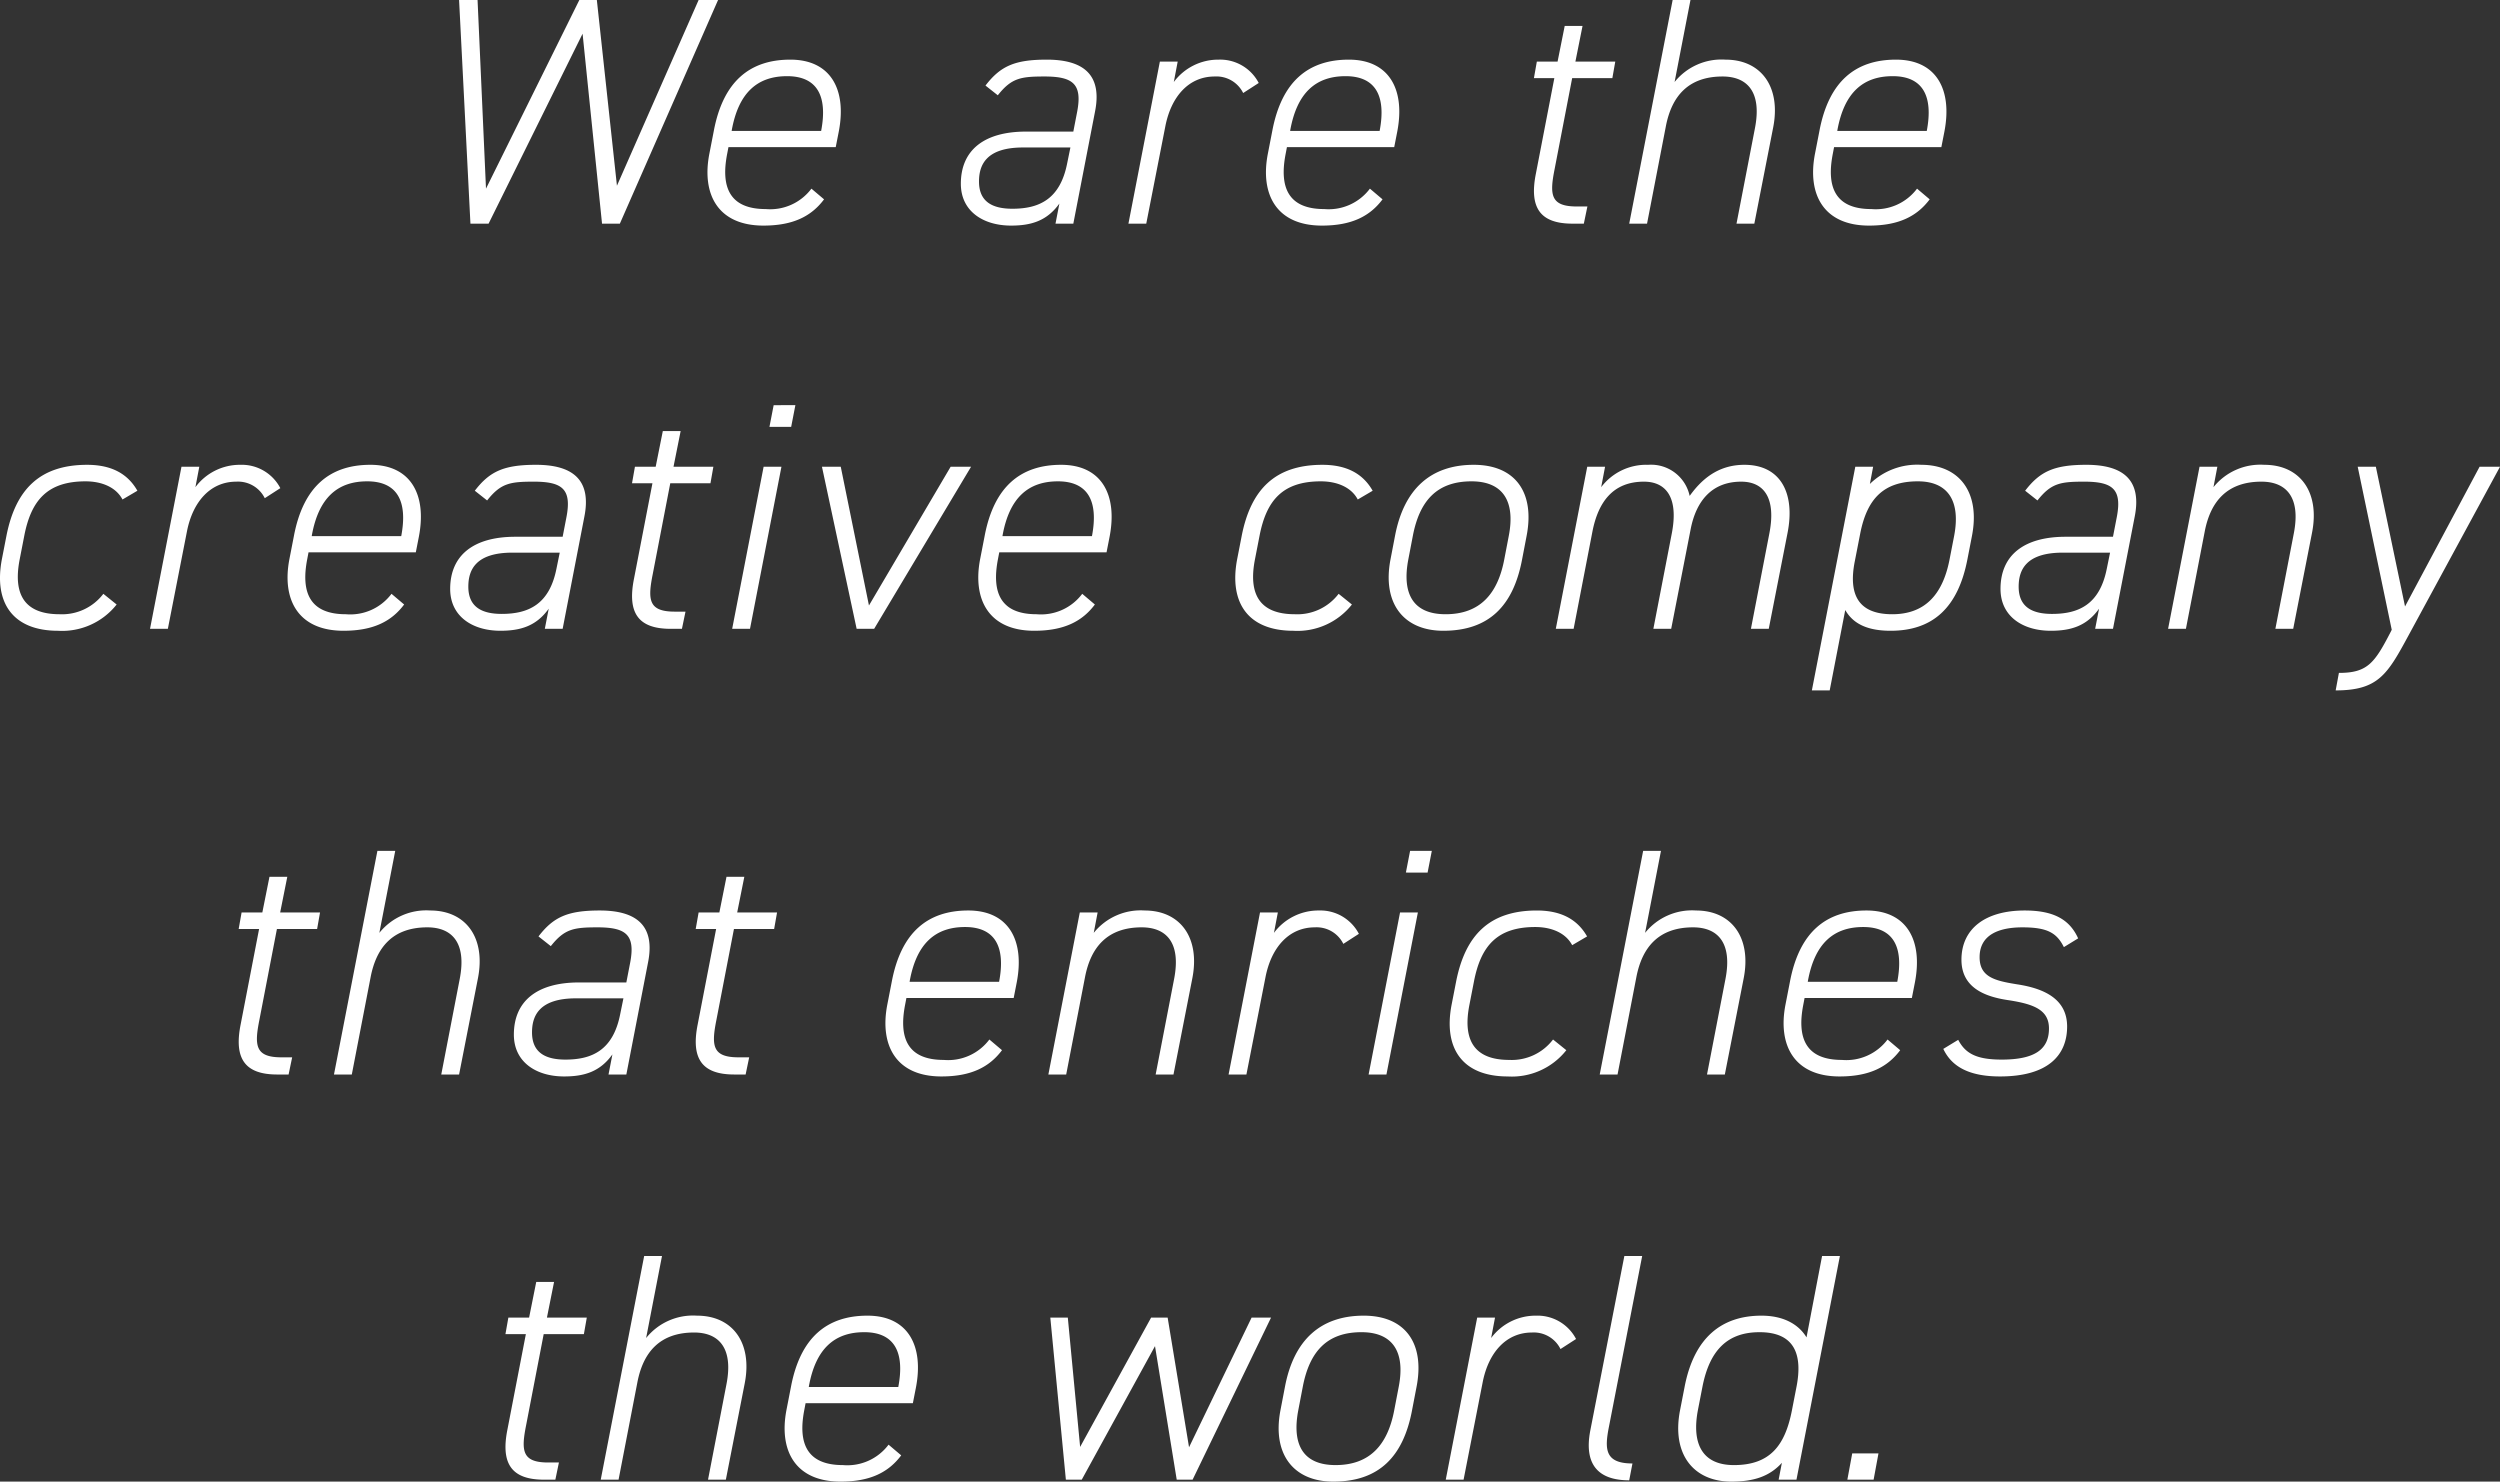 <svg xmlns="http://www.w3.org/2000/svg" width="308.514" height="182.84" viewBox="0 0 308.514 182.84">
  <rect x="0" y="0" width="308.514" height="182.84" fill="#333333" stroke="none"/>
  <g id="top-img-catchcopy_sp" transform="translate(-2515.026 -674.4)">
    <path id="パス_801" data-name="パス 801" d="M-94.32-27.6-92.92,0h2.24l11.6-23.44L-76.68,0h2.2l12.12-27.6h-2.4L-74.84-4.68-77.32-27.6h-2.16L-91-4.32-92.04-27.6ZM-47.84-9.44l.36-1.84c1.04-5.24-.96-8.96-5.96-8.96s-8.28,2.68-9.44,8.76l-.56,2.88c-.96,5,1.08,8.84,6.68,8.84,3.68,0,5.92-1.16,7.48-3.24l-1.56-1.32A6.361,6.361,0,0,1-56.48-1.8c-4.44,0-5.56-2.68-4.76-6.8l.16-.84Zm-12.84-2.04c.84-4.72,3.2-6.72,6.84-6.72s5.04,2.36,4.2,6.76H-60.68ZM-32.4-4.92c0,3.36,2.72,5.16,6.2,5.16,2.52,0,4.44-.6,5.96-2.72L-20.72,0h2.2l2.68-13.84c.84-4.24-1.08-6.4-5.96-6.4-3.96,0-5.72.8-7.56,3.2l1.52,1.2c1.68-2.12,2.8-2.32,5.76-2.32,3.52,0,4.68.92,4.04,4.32l-.48,2.48h-5.84C-29.52-11.36-32.4-9.08-32.4-4.92Zm13.12-2.52c-.88,4.48-3.52,5.6-6.76,5.6-2.44,0-4.12-.84-4.12-3.36,0-2.04.88-4.2,5.44-4.2h5.84Zm18.2-10.72a3.674,3.674,0,0,1,3.52,2.04l1.92-1.24A5.36,5.36,0,0,0-.56-20.24a6.831,6.831,0,0,0-5.56,2.76L-5.64-20h-2.2L-11.72,0h2.2l2.36-12.04C-6.44-15.68-4.28-18.16-1.08-18.16ZM21.08-9.44l.36-1.84c1.04-5.24-.96-8.96-5.96-8.96S7.2-17.56,6.04-11.48L5.48-8.6C4.52-3.6,6.56.24,12.16.24,15.84.24,18.08-.92,19.64-3L18.08-4.32A6.361,6.361,0,0,1,12.44-1.8C8-1.8,6.88-4.48,7.68-8.6l.16-.84ZM8.24-11.48c.84-4.72,3.2-6.72,6.84-6.72s5.04,2.36,4.2,6.76H8.24Zm30.08-6.48h2.52L38.56-6.16C37.72-1.92,39.12,0,43.08,0h1.4l.44-2.12H43.6c-3.24,0-3.36-1.44-2.72-4.64l2.16-11.2H48L48.36-20H43.44l.88-4.4h-2.2L41.24-20H38.68ZM50.08,0h2.2L54.6-12c.72-3.76,2.8-6.16,7-6.16,2.96,0,4.88,1.8,4,6.36L63.32,0h2.2l2.32-11.84c1-5.04-1.48-8.4-5.88-8.4a7.421,7.421,0,0,0-6.28,2.76L57.64-27.6h-2.2ZM88.6-9.44l.36-1.84C90-16.52,88-20.24,83-20.24s-8.28,2.68-9.44,8.76L73-8.6c-.96,5,1.08,8.84,6.68,8.84C83.36.24,85.6-.92,87.16-3L85.6-4.32A6.361,6.361,0,0,1,79.96-1.8c-4.44,0-5.56-2.68-4.76-6.8l.16-.84ZM75.76-11.48c.84-4.72,3.2-6.72,6.84-6.72s5.04,2.36,4.2,6.76H75.76ZM-138.22,45.68a6.4,6.4,0,0,1-5.4,2.52c-4.4,0-5.76-2.52-4.92-6.8l.56-2.88c.84-4.32,2.8-6.72,7.56-6.72,2,0,3.76.72,4.56,2.24l1.84-1.08c-1.16-2.04-3.12-3.2-6.2-3.2-5.88,0-8.84,3.08-9.96,8.76l-.56,2.88c-1.04,5.44,1.4,8.84,6.92,8.84A8.564,8.564,0,0,0-136.58,47Zm16.4-13.84a3.674,3.674,0,0,1,3.52,2.04l1.92-1.24a5.36,5.36,0,0,0-4.92-2.88,6.831,6.831,0,0,0-5.56,2.76l.48-2.52h-2.2l-3.88,20h2.2l2.36-12.04C-127.18,34.32-125.02,31.84-121.82,31.84Zm22.16,8.72.36-1.84c1.04-5.24-.96-8.96-5.96-8.96s-8.28,2.68-9.44,8.76l-.56,2.88c-.96,5,1.08,8.84,6.68,8.84,3.68,0,5.92-1.16,7.48-3.24l-1.56-1.32a6.361,6.361,0,0,1-5.64,2.52c-4.44,0-5.56-2.68-4.76-6.8l.16-.84Zm-12.84-2.04c.84-4.72,3.2-6.72,6.84-6.72s5.04,2.36,4.2,6.76H-112.5Zm17.08,6.56c0,3.36,2.72,5.16,6.2,5.16,2.52,0,4.44-.6,5.96-2.72L-83.74,50h2.2l2.68-13.84c.84-4.24-1.08-6.4-5.96-6.4-3.96,0-5.72.8-7.56,3.2l1.52,1.2c1.68-2.12,2.8-2.32,5.76-2.32,3.52,0,4.68.92,4.04,4.32l-.48,2.48h-5.84C-92.54,38.64-95.42,40.92-95.42,45.08Zm13.12-2.52c-.88,4.48-3.52,5.6-6.76,5.6-2.44,0-4.12-.84-4.12-3.36,0-2.04.88-4.2,5.44-4.2h5.84Zm9.32-10.52h2.52l-2.28,11.8c-.84,4.24.56,6.16,4.52,6.16h1.4l.44-2.12H-67.7c-3.24,0-3.36-1.44-2.72-4.64l2.16-11.2h4.96l.36-2.04h-4.92l.88-4.4h-2.2l-.88,4.4h-2.56ZM-60.62,50h2.2l3.88-20h-2.2Zm4.6-24.92h2.68l.52-2.68H-55.5ZM-33.66,30-43.74,47.12-47.22,30h-2.32l4.28,20h2.16l11.96-20Zm19.24,10.56.36-1.84c1.04-5.24-.96-8.96-5.96-8.96s-8.28,2.68-9.44,8.76l-.56,2.88c-.96,5,1.08,8.84,6.68,8.84,3.68,0,5.92-1.16,7.48-3.24l-1.56-1.32a6.361,6.361,0,0,1-5.64,2.52c-4.44,0-5.56-2.68-4.76-6.8l.16-.84Zm-12.84-2.04c.84-4.72,3.2-6.72,6.84-6.72s5.04,2.36,4.2,6.76H-27.26Zm41.48,7.16a6.4,6.4,0,0,1-5.4,2.52c-4.4,0-5.76-2.52-4.92-6.8l.56-2.88c.84-4.32,2.8-6.72,7.56-6.72,2,0,3.76.72,4.56,2.24l1.84-1.08c-1.16-2.04-3.12-3.2-6.2-3.2-5.88,0-8.84,3.08-9.96,8.76L1.7,41.4c-1.04,5.44,1.4,8.84,6.92,8.84A8.564,8.564,0,0,0,15.86,47Zm23.2-7.16c1.04-5.4-1.44-8.76-6.52-8.76-5.4,0-8.64,3.08-9.72,8.76l-.56,2.92c-1.04,5.44,1.64,8.8,6.52,8.8,5.64,0,8.64-3.08,9.72-8.8Zm-2.76,2.92c-.8,4.2-2.96,6.76-7.24,6.76-4.04,0-5.4-2.56-4.6-6.76l.56-2.92c.84-4.36,3-6.72,7.24-6.72,3.8,0,5.44,2.36,4.6,6.72ZM41.02,50h2.2l2.32-12c.72-3.68,2.56-6.16,6.36-6.16,2.76,0,4.28,2,3.44,6.36L53.06,50h2.2l2.4-12.28c.68-3.52,2.64-5.88,6.24-5.88,2.8,0,4.32,2,3.48,6.36L65.1,50h2.2l2.32-11.84c.96-4.88-.84-8.4-5.32-8.4-2.68,0-4.88,1.2-6.76,3.84a4.867,4.867,0,0,0-5.12-3.84,6.973,6.973,0,0,0-5.8,2.76L47.1,30H44.9ZM92.38,38.52c1.04-5.36-1.56-8.76-6.24-8.76a8.359,8.359,0,0,0-6.36,2.36l.4-2.12h-2.2L72.62,57.6h2.2l1.92-9.92c1,1.76,2.84,2.56,5.6,2.56,5.16,0,8.32-2.8,9.48-8.84ZM82.54,48.2c-4.4,0-5.36-2.68-4.64-6.44l.68-3.48c.84-4.32,2.88-6.48,7.12-6.48,3.8,0,5.28,2.52,4.48,6.72l-.56,2.88C88.74,46,86.38,48.2,82.54,48.2ZM95.9,45.08c0,3.36,2.72,5.16,6.2,5.16,2.52,0,4.44-.6,5.96-2.72L107.58,50h2.2l2.68-13.84c.84-4.24-1.08-6.4-5.96-6.4-3.96,0-5.72.8-7.56,3.2l1.52,1.2c1.68-2.12,2.8-2.32,5.76-2.32,3.52,0,4.68.92,4.04,4.32l-.48,2.48h-5.84C98.78,38.64,95.9,40.92,95.9,45.08Zm13.12-2.52c-.88,4.48-3.52,5.6-6.76,5.6-2.44,0-4.12-.84-4.12-3.36,0-2.04.88-4.2,5.44-4.2h5.84ZM116.58,50h2.2l2.32-12c.72-3.76,2.8-6.16,7-6.16,2.96,0,4.88,1.8,4,6.36L129.82,50h2.2l2.32-11.84c1-5.04-1.48-8.4-5.88-8.4a7.421,7.421,0,0,0-6.28,2.76l.48-2.52h-2.2Zm20.68,7.6c5.28,0,6.4-2,9-6.8L157.54,30h-2.52l-9.2,17.24L142.22,30h-2.24l4.2,20.12-.12.24c-2,3.88-2.88,5.08-6.4,5.08Z" transform="translate(2666 702)" fill="#fff"/>
    <path id="パス_800" data-name="パス 800" d="M-116.52-17.96H-114l-2.28,11.8c-.84,4.24.56,6.16,4.52,6.16h1.4l.44-2.12h-1.32c-3.24,0-3.36-1.44-2.72-4.64l2.16-11.2h4.96l.36-2.04h-4.92l.88-4.4h-2.2l-.88,4.4h-2.56ZM-104.76,0h2.2l2.32-12c.72-3.76,2.8-6.16,7-6.16,2.96,0,4.88,1.8,4,6.36L-91.52,0h2.2L-87-11.84c1-5.04-1.48-8.4-5.88-8.4a7.421,7.421,0,0,0-6.28,2.76L-97.2-27.6h-2.2Zm22.2-4.92c0,3.36,2.72,5.16,6.2,5.16,2.52,0,4.44-.6,5.96-2.72L-70.88,0h2.2L-66-13.84c.84-4.24-1.08-6.4-5.96-6.4-3.96,0-5.72.8-7.56,3.2l1.52,1.2c1.68-2.12,2.8-2.32,5.76-2.32,3.52,0,4.68.92,4.04,4.32l-.48,2.48h-5.84C-79.68-11.36-82.56-9.08-82.56-4.92Zm13.12-2.52c-.88,4.48-3.52,5.6-6.76,5.6-2.44,0-4.12-.84-4.12-3.36,0-2.04.88-4.2,5.44-4.2h5.84Zm9.32-10.52h2.52l-2.28,11.8C-60.72-1.92-59.32,0-55.36,0h1.4l.44-2.12h-1.32c-3.24,0-3.36-1.44-2.72-4.64l2.16-11.2h4.96l.36-2.04H-55l.88-4.4h-2.2L-57.2-20h-2.56Zm39.24,8.52.36-1.84c1.04-5.24-.96-8.96-5.96-8.96s-8.28,2.68-9.44,8.76l-.56,2.88C-37.44-3.6-35.4.24-29.8.24c3.68,0,5.92-1.16,7.48-3.24l-1.56-1.32A6.361,6.361,0,0,1-29.52-1.8c-4.44,0-5.56-2.68-4.76-6.8l.16-.84Zm-12.84-2.04c.84-4.72,3.2-6.72,6.84-6.72s5.04,2.36,4.2,6.76H-33.72ZM-16.6,0h2.2l2.32-12c.72-3.76,2.8-6.16,7-6.16,2.96,0,4.88,1.8,4,6.36L-3.36,0h2.2L1.16-11.84c1-5.04-1.48-8.4-5.88-8.4A7.421,7.421,0,0,0-11-17.48l.48-2.52h-2.2ZM16.28-18.16a3.674,3.674,0,0,1,3.52,2.04l1.92-1.24a5.36,5.36,0,0,0-4.92-2.88,6.831,6.831,0,0,0-5.56,2.76L11.72-20H9.52L5.64,0h2.2L10.2-12.04C10.92-15.68,13.08-18.16,16.28-18.16ZM22.92,0h2.2L29-20H26.8Zm4.6-24.92H30.2l.52-2.68H28.04ZM45.68-4.32a6.4,6.4,0,0,1-5.4,2.52c-4.4,0-5.76-2.52-4.92-6.8l.56-2.88c.84-4.32,2.8-6.72,7.56-6.72,2,0,3.76.72,4.56,2.24l1.84-1.08c-1.16-2.04-3.12-3.2-6.2-3.2-5.88,0-8.84,3.08-9.96,8.76L33.16-8.6C32.12-3.16,34.56.24,40.08.24A8.564,8.564,0,0,0,47.32-3ZM51.44,0h2.2l2.32-12c.72-3.76,2.8-6.16,7-6.16,2.96,0,4.88,1.8,4,6.36L64.68,0h2.2L69.2-11.84c1-5.04-1.48-8.4-5.88-8.4a7.421,7.421,0,0,0-6.28,2.76L59-27.6H56.8ZM89.96-9.44l.36-1.84c1.04-5.24-.96-8.96-5.96-8.96s-8.28,2.68-9.44,8.76L74.36-8.6C73.4-3.6,75.44.24,81.04.24,84.72.24,86.96-.92,88.52-3L86.96-4.32A6.361,6.361,0,0,1,81.32-1.8c-4.44,0-5.56-2.68-4.76-6.8l.16-.84ZM77.12-11.48c.84-4.72,3.2-6.72,6.84-6.72s5.04,2.36,4.2,6.76H77.12Zm33.36-5.32c-1.08-2.4-3.12-3.44-6.6-3.44-4.84,0-7.8,2.24-7.8,6.08,0,3.56,3.08,4.6,5.88,5,3.08.48,4.92,1.2,4.92,3.48,0,2.64-1.84,3.84-5.84,3.84-3.12,0-4.48-.76-5.36-2.44L93.84-3.16c1.04,2.2,3.2,3.4,7,3.4,6,0,8.28-2.68,8.28-6.16,0-3.36-2.76-4.68-6.12-5.2-2.76-.44-4.68-.88-4.68-3.36,0-2.8,2.44-3.68,5.28-3.68,3.08,0,4.24.68,5.12,2.44ZM-83.6,32.04h2.52l-2.28,11.8c-.84,4.24.56,6.16,4.52,6.16h1.4l.44-2.12h-1.32c-3.24,0-3.36-1.44-2.72-4.64l2.16-11.2h4.96l.36-2.04h-4.92l.88-4.4h-2.2l-.88,4.4h-2.56ZM-71.84,50h2.2l2.32-12c.72-3.76,2.8-6.16,7-6.16,2.96,0,4.88,1.8,4,6.36L-58.6,50h2.2l2.32-11.84c1-5.04-1.48-8.4-5.88-8.4a7.421,7.421,0,0,0-6.28,2.76l1.96-10.12h-2.2Zm38.52-9.44.36-1.84c1.04-5.24-.96-8.96-5.96-8.96s-8.28,2.68-9.44,8.76l-.56,2.88c-.96,5,1.08,8.84,6.68,8.84,3.68,0,5.92-1.16,7.48-3.24l-1.56-1.32a6.361,6.361,0,0,1-5.64,2.52c-4.44,0-5.56-2.68-4.76-6.8l.16-.84Zm-12.84-2.04c.84-4.72,3.2-6.72,6.84-6.72s5.04,2.36,4.2,6.76H-46.16ZM-.76,50H1.2l9.68-20H8.48L.76,46-1.88,30H-3.92l-8.76,15.96L-14.2,30h-2.16l1.92,20h1.96l9.04-16.48Zm29.6-11.48c1.04-5.4-1.44-8.76-6.52-8.76-5.4,0-8.64,3.08-9.72,8.76l-.56,2.92c-1.04,5.44,1.64,8.8,6.52,8.8,5.64,0,8.64-3.08,9.72-8.8Zm-2.76,2.92c-.8,4.2-2.96,6.76-7.24,6.76-4.04,0-5.4-2.56-4.6-6.76l.56-2.92c.84-4.36,3-6.72,7.24-6.72,3.8,0,5.44,2.36,4.6,6.72Zm17-9.6a3.674,3.674,0,0,1,3.52,2.04l1.92-1.24a5.36,5.36,0,0,0-4.92-2.88,6.831,6.831,0,0,0-5.56,2.76L38.52,30h-2.2L32.44,50h2.2L37,37.96C37.72,34.32,39.88,31.84,43.08,31.84Zm7.2,12.08c-.8,4.16.92,6.16,4.8,6.16l.4-2.08c-3.48,0-3.44-1.84-2.88-4.64L56.68,22.4h-2.2ZM76.96,32.44c-.84-1.4-2.56-2.68-5.56-2.68-4.96,0-8.32,2.76-9.48,8.76l-.56,2.88c-1.08,5.48,1.68,8.84,6.32,8.84,2.76,0,4.72-.64,6.24-2.32L73.52,50h2.2l5.36-27.6h-2.2ZM68,48.2c-3.88,0-5.24-2.6-4.44-6.8l.56-2.88c.92-4.68,3.24-6.72,7.04-6.72,4.28,0,5.36,2.68,4.56,6.76l-.56,2.88C74.32,45.76,72.48,48.2,68,48.2Zm17.84-1.44H82.6L82,50h3.24Z" transform="translate(2661 807)" fill="#fff"/>
  </g>
</svg>
